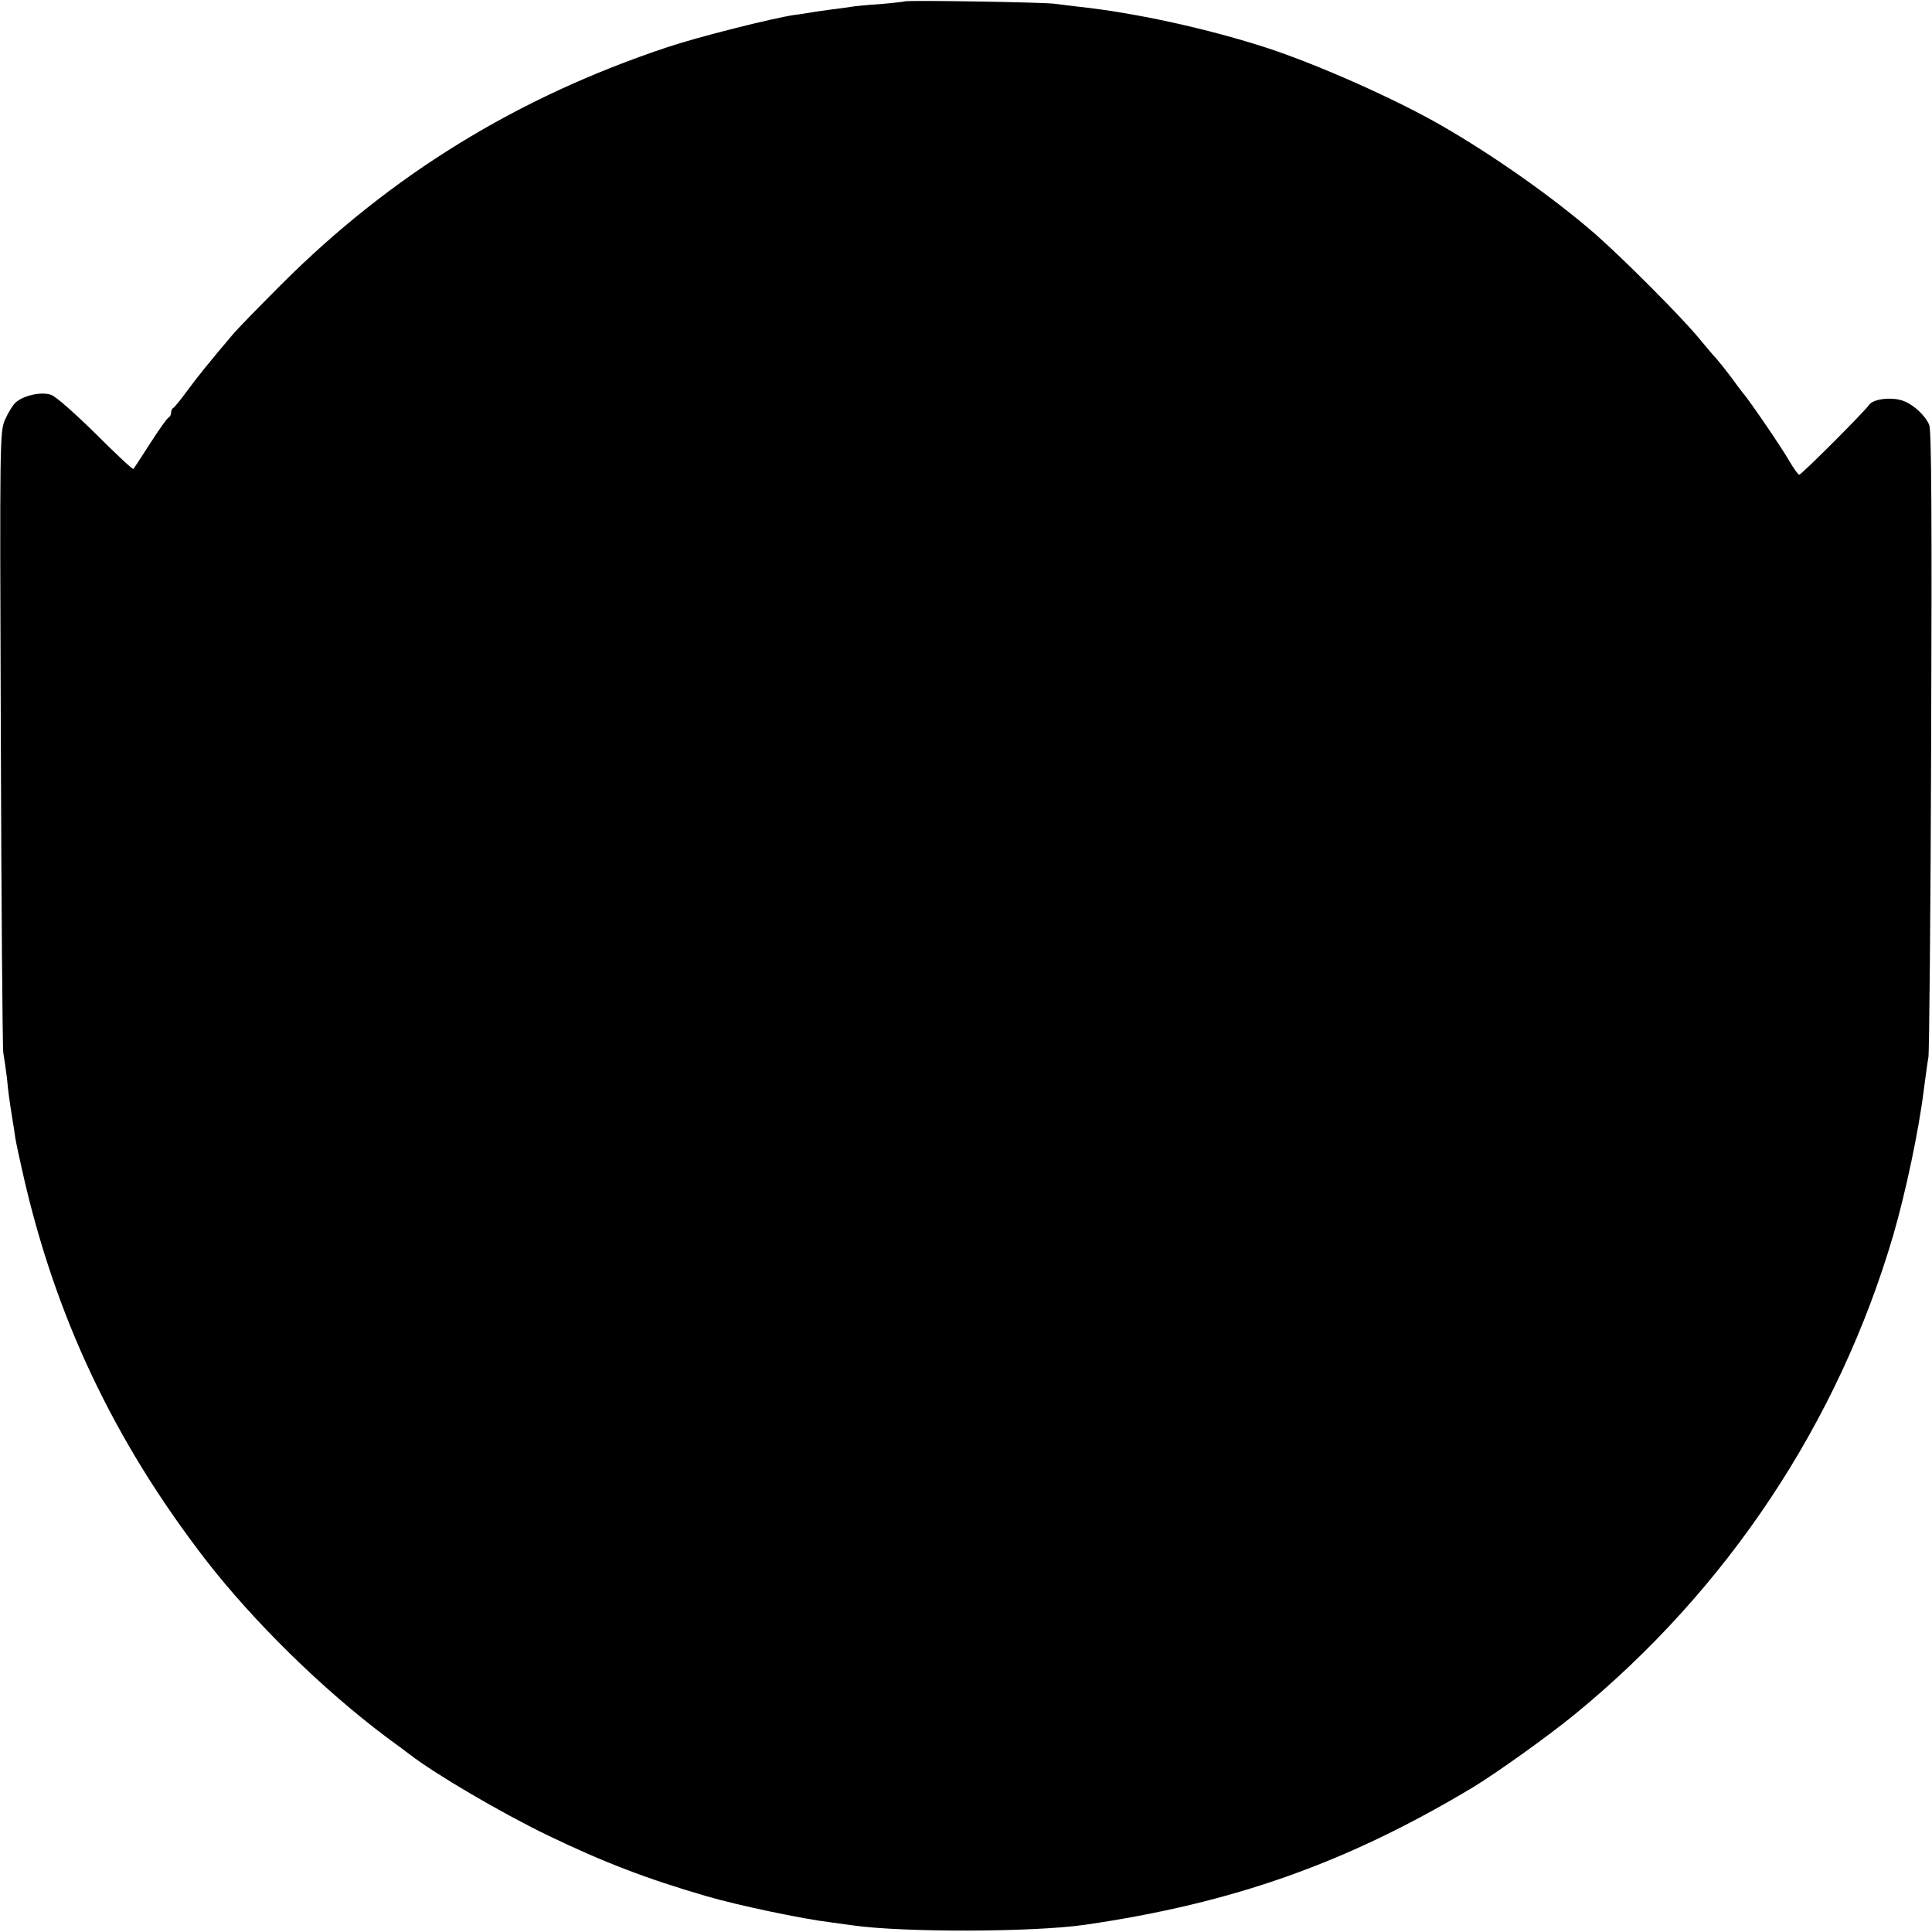 <?xml version="1.0" standalone="no"?>
<!DOCTYPE svg PUBLIC "-//W3C//DTD SVG 20010904//EN"
 "http://www.w3.org/TR/2001/REC-SVG-20010904/DTD/svg10.dtd">
<svg version="1.0" xmlns="http://www.w3.org/2000/svg"
 width="700pt" height="700pt" viewBox="0 0 700 700"
 preserveAspectRatio="xMidYMid meet">
<g transform="translate(0,700) scale(0.1,-0.1)"
fill="#000000" stroke="none">
<path d="M3278 6995 c-1 -1 -43 -6 -91 -10 -48 -3 -96 -8 -105 -10 -9 -1 -39
-6 -67 -9 -27 -4 -61 -8 -75 -11 -14 -2 -41 -7 -61 -9 -81 -12 -351 -80 -461
-117 -544 -181 -1002 -463 -1398 -859 -80 -80 -159 -161 -175 -180 -89 -105
-126 -151 -166 -205 -24 -33 -47 -61 -51 -63 -5 -2 -8 -10 -8 -17 0 -7 -4 -15
-8 -17 -5 -1 -35 -43 -67 -93 -32 -49 -59 -92 -62 -94 -2 -3 -63 54 -136 127
-73 72 -145 136 -161 141 -33 13 -100 -1 -129 -27 -10 -9 -27 -36 -38 -61 -20
-45 -20 -60 -16 -1156 2 -610 6 -1123 9 -1140 3 -16 9 -57 13 -90 6 -60 8 -75
20 -150 4 -22 8 -51 10 -65 2 -14 13 -67 25 -119 117 -526 331 -979 664 -1411
175 -226 424 -470 656 -644 41 -30 80 -59 85 -63 89 -69 330 -211 500 -293
199 -96 357 -157 574 -220 112 -33 350 -83 451 -95 30 -4 66 -9 80 -11 182
-26 651 -25 840 2 538 78 952 225 1408 499 84 51 269 183 367 263 554 453 956
1059 1155 1738 44 151 92 377 110 523 7 52 14 106 17 120 3 14 8 529 10 1145
3 822 1 1126 -7 1146 -13 33 -55 72 -90 86 -40 17 -111 10 -127 -12 -21 -29
-246 -254 -254 -254 -4 0 -19 21 -35 48 -27 48 -150 228 -169 248 -5 7 -19 24
-30 40 -20 28 -65 85 -75 94 -3 3 -29 34 -59 70 -68 81 -271 284 -371 372
-152 132 -366 283 -557 393 -167 96 -441 218 -628 280 -211 69 -480 129 -690
151 -27 3 -63 8 -80 10 -35 6 -541 14 -547 9z"/>
</g>
</svg>
